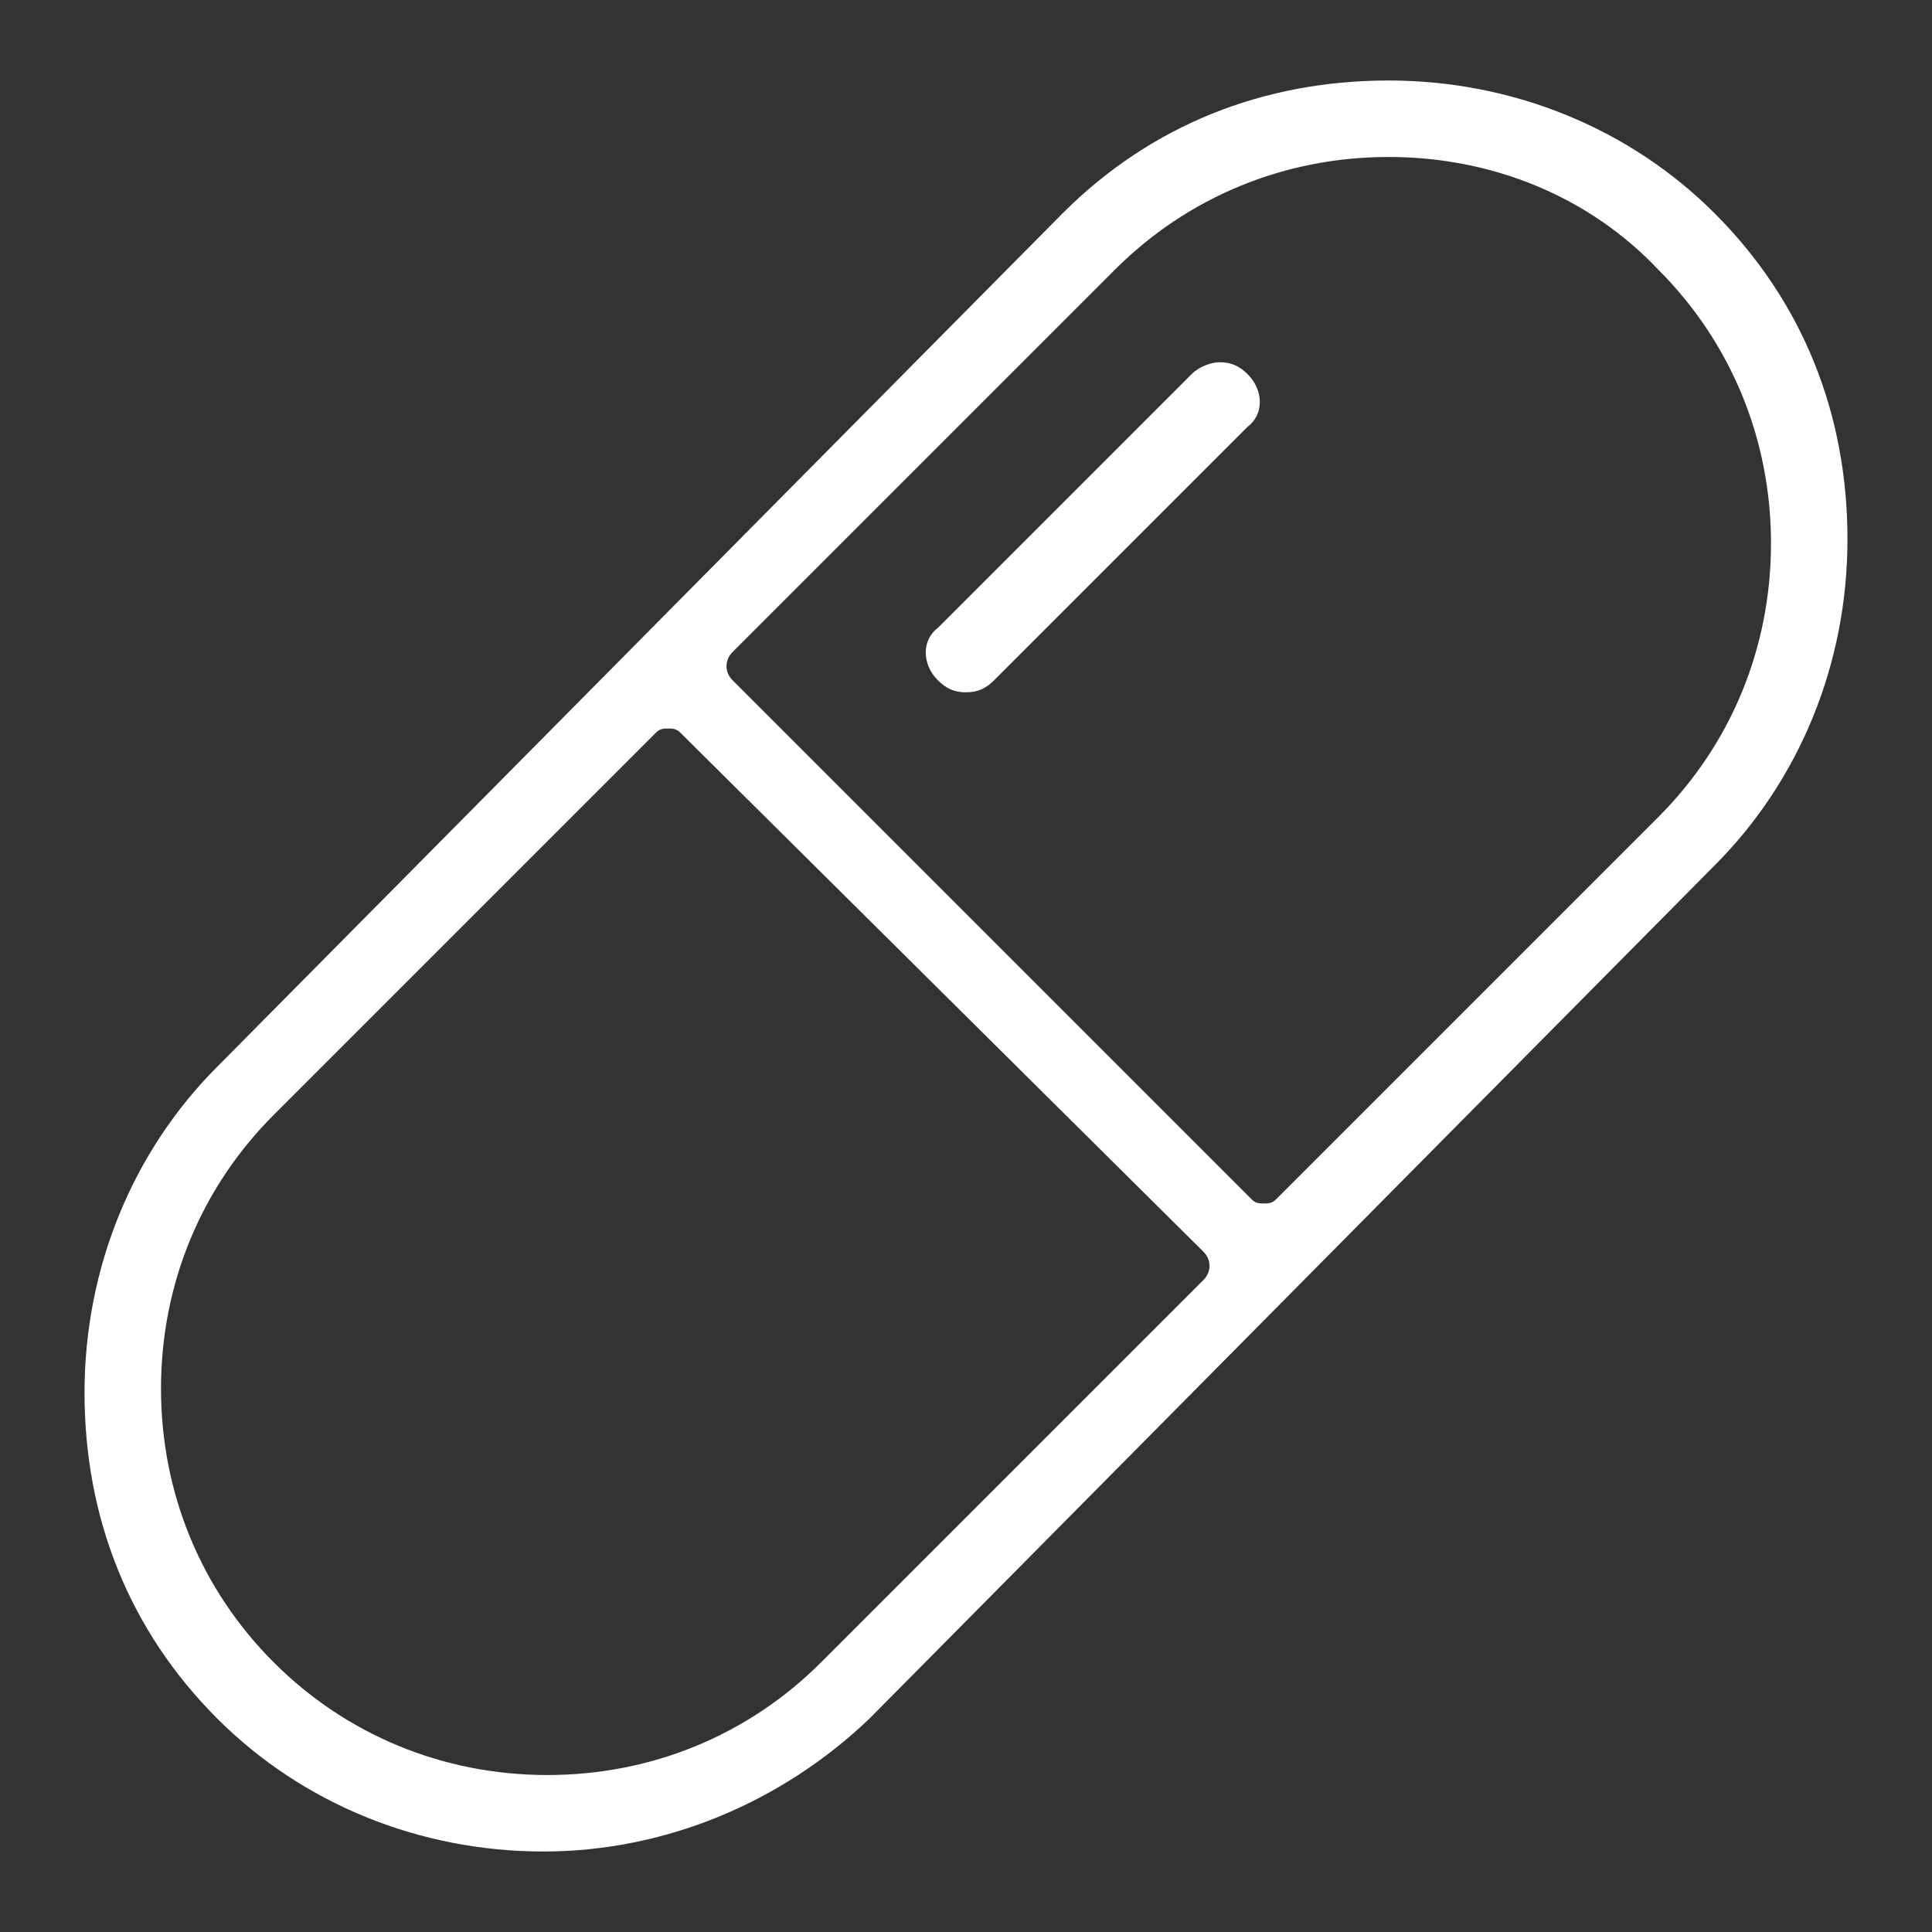 <?xml version="1.0" encoding="utf-8"?>
<!-- Generator: Adobe Illustrator 24.0.3, SVG Export Plug-In . SVG Version: 6.00 Build 0)  -->
<svg version="1.1" id="Layer_1" xmlns="http://www.w3.org/2000/svg" xmlns:xlink="http://www.w3.org/1999/xlink" x="0px" y="0px"
	 viewBox="0 0 48 48" style="enable-background:new 0 0 48 48;" xml:space="preserve">
<rect x="0" y="0" width="48" height="48" fill="#333333" stroke="none"/>
<style type="text/css">
	.st0{fill:#FFFFFF;}
</style>
<g>
	<path class="st0" d="M13.5,46c-3.1,0-6-1.2-8.1-3.3c-2.2-2.2-3.3-5-3.3-8.1c0-3.1,1.2-6,3.3-8.1L26.4,5.3c2.2-2.2,5-3.3,8.1-3.3
		c3.1,0,6,1.2,8.1,3.3c2.2,2.2,3.3,5,3.3,8.1c0,3.1-1.2,6-3.3,8.1L21.6,42.7C19.4,44.8,16.5,46,13.5,46z M16.6,18.1
		c-0.1,0-0.2,0-0.3,0.1l-9.5,9.5c-1.8,1.8-2.8,4.2-2.8,6.8c0,2.6,1,5,2.8,6.8c1.8,1.8,4.2,2.8,6.8,2.8c2.6,0,5-1,6.8-2.8l9.5-9.5
		c0.2-0.2,0.2-0.5,0-0.7L16.9,18.2C16.8,18.1,16.7,18.1,16.6,18.1z M34.5,3.9c-2.6,0-5,1-6.8,2.8l-9.5,9.5c-0.2,0.2-0.2,0.5,0,0.7
		l12.9,12.9c0.1,0.1,0.2,0.1,0.3,0.1c0.1,0,0.2,0,0.3-0.1l9.5-9.5c1.8-1.8,2.8-4.2,2.8-6.8c0-2.6-1-5-2.8-6.8
		C39.5,4.9,37.1,3.9,34.5,3.9z"/>
	<path class="st0" d="M24,17.2c-0.3,0-0.5-0.1-0.7-0.3c-0.4-0.4-0.4-1,0-1.3l6.3-6.3C29.8,9.1,30.1,9,30.3,9c0.3,0,0.5,0.1,0.7,0.3
		c0.4,0.4,0.4,1,0,1.3l-6.3,6.3C24.5,17.1,24.3,17.2,24,17.2z"/>
</g>
</svg>
